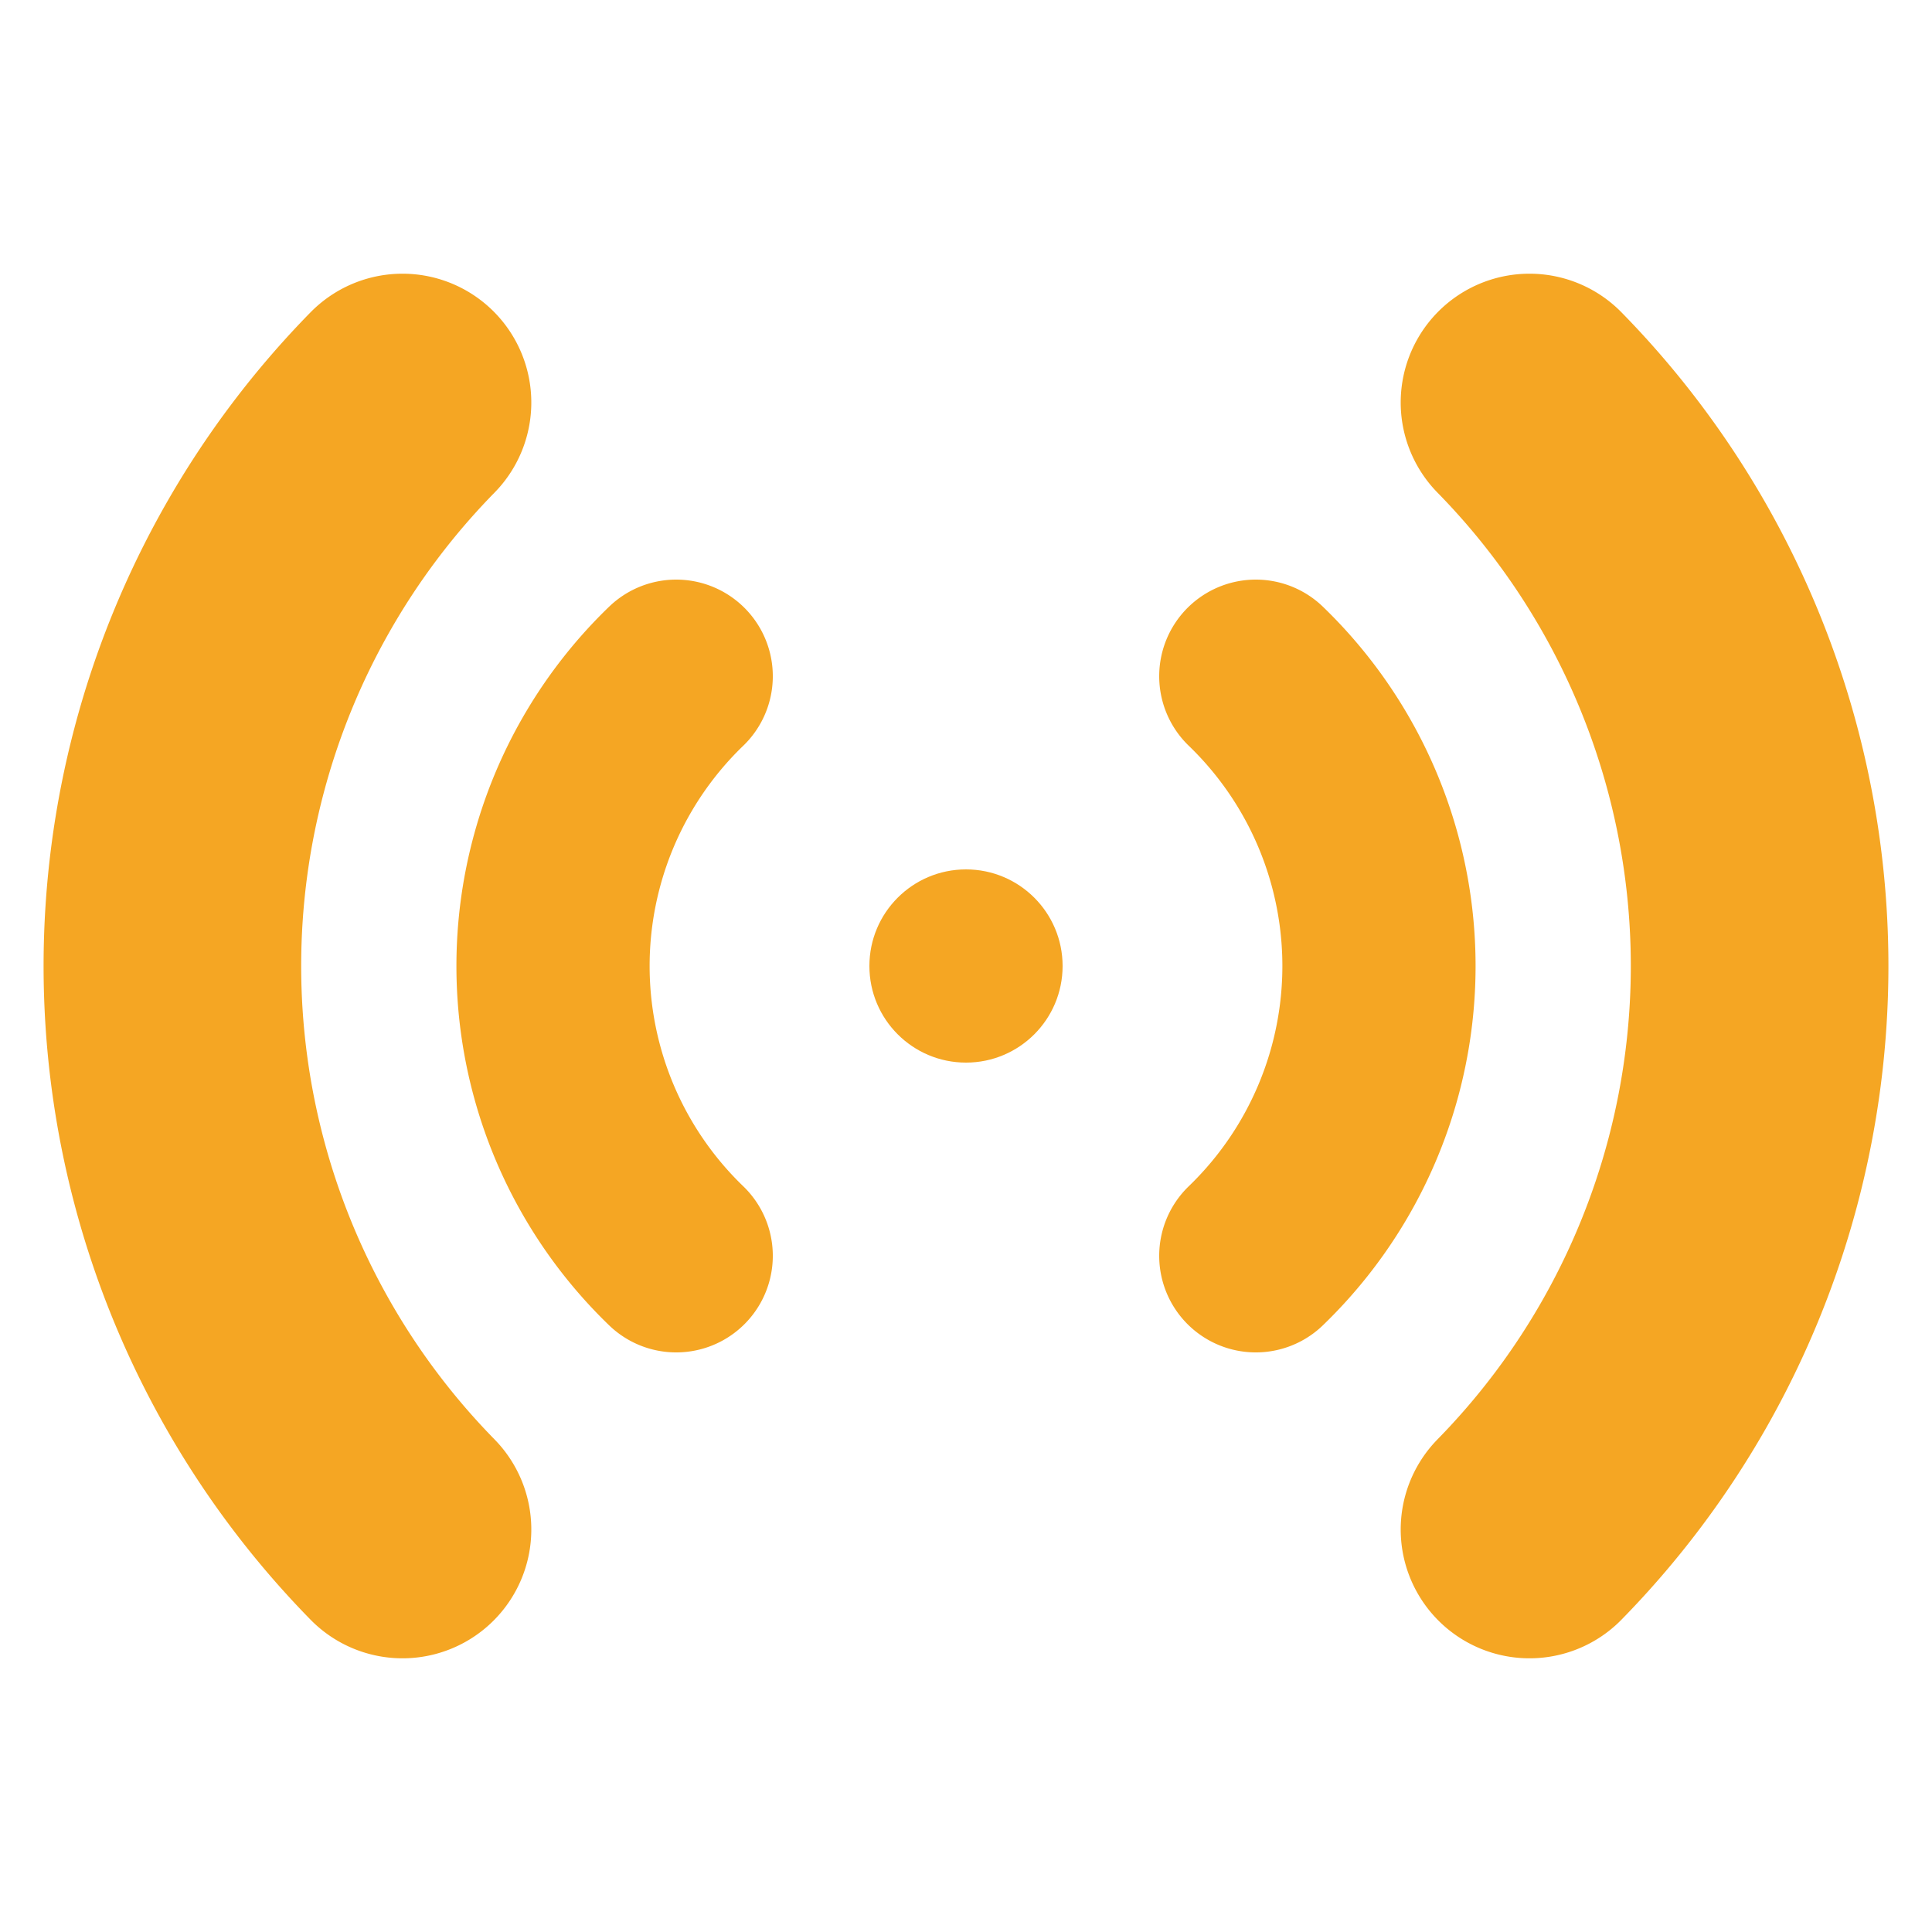 <svg xmlns="http://www.w3.org/2000/svg" viewBox="0 0 120 120" width="120" height="120">
    <!-- "S" Logo Design - Transparent Background -->
    <circle cx="60" cy="60" r="6" fill="#F5A623"/>

    <!-- Inner arcs -->
    <path
        d="M 42 42 A 25 25 0 0 0 42 78"
        stroke="#F5A623"
        stroke-width="12"
        fill="none"
        stroke-linecap="round"
    />
    <path
        d="M 78 42 A 25 25 0 0 1 78 78"
        stroke="#F5A623"
        stroke-width="12"
        fill="none"
        stroke-linecap="round"
    />

    <!-- Outer arcs -->
    <path
        d="M 25 25 A 50 50 0 0 0 25 95"
        stroke="#F5A623"
        stroke-width="16"
        fill="none"
        stroke-linecap="round"
    />
    <path
        d="M 95 25 A 50 50 0 0 1 95 95"
        stroke="#F5A623"
        stroke-width="16"
        fill="none"
        stroke-linecap="round"
    />
</svg>

